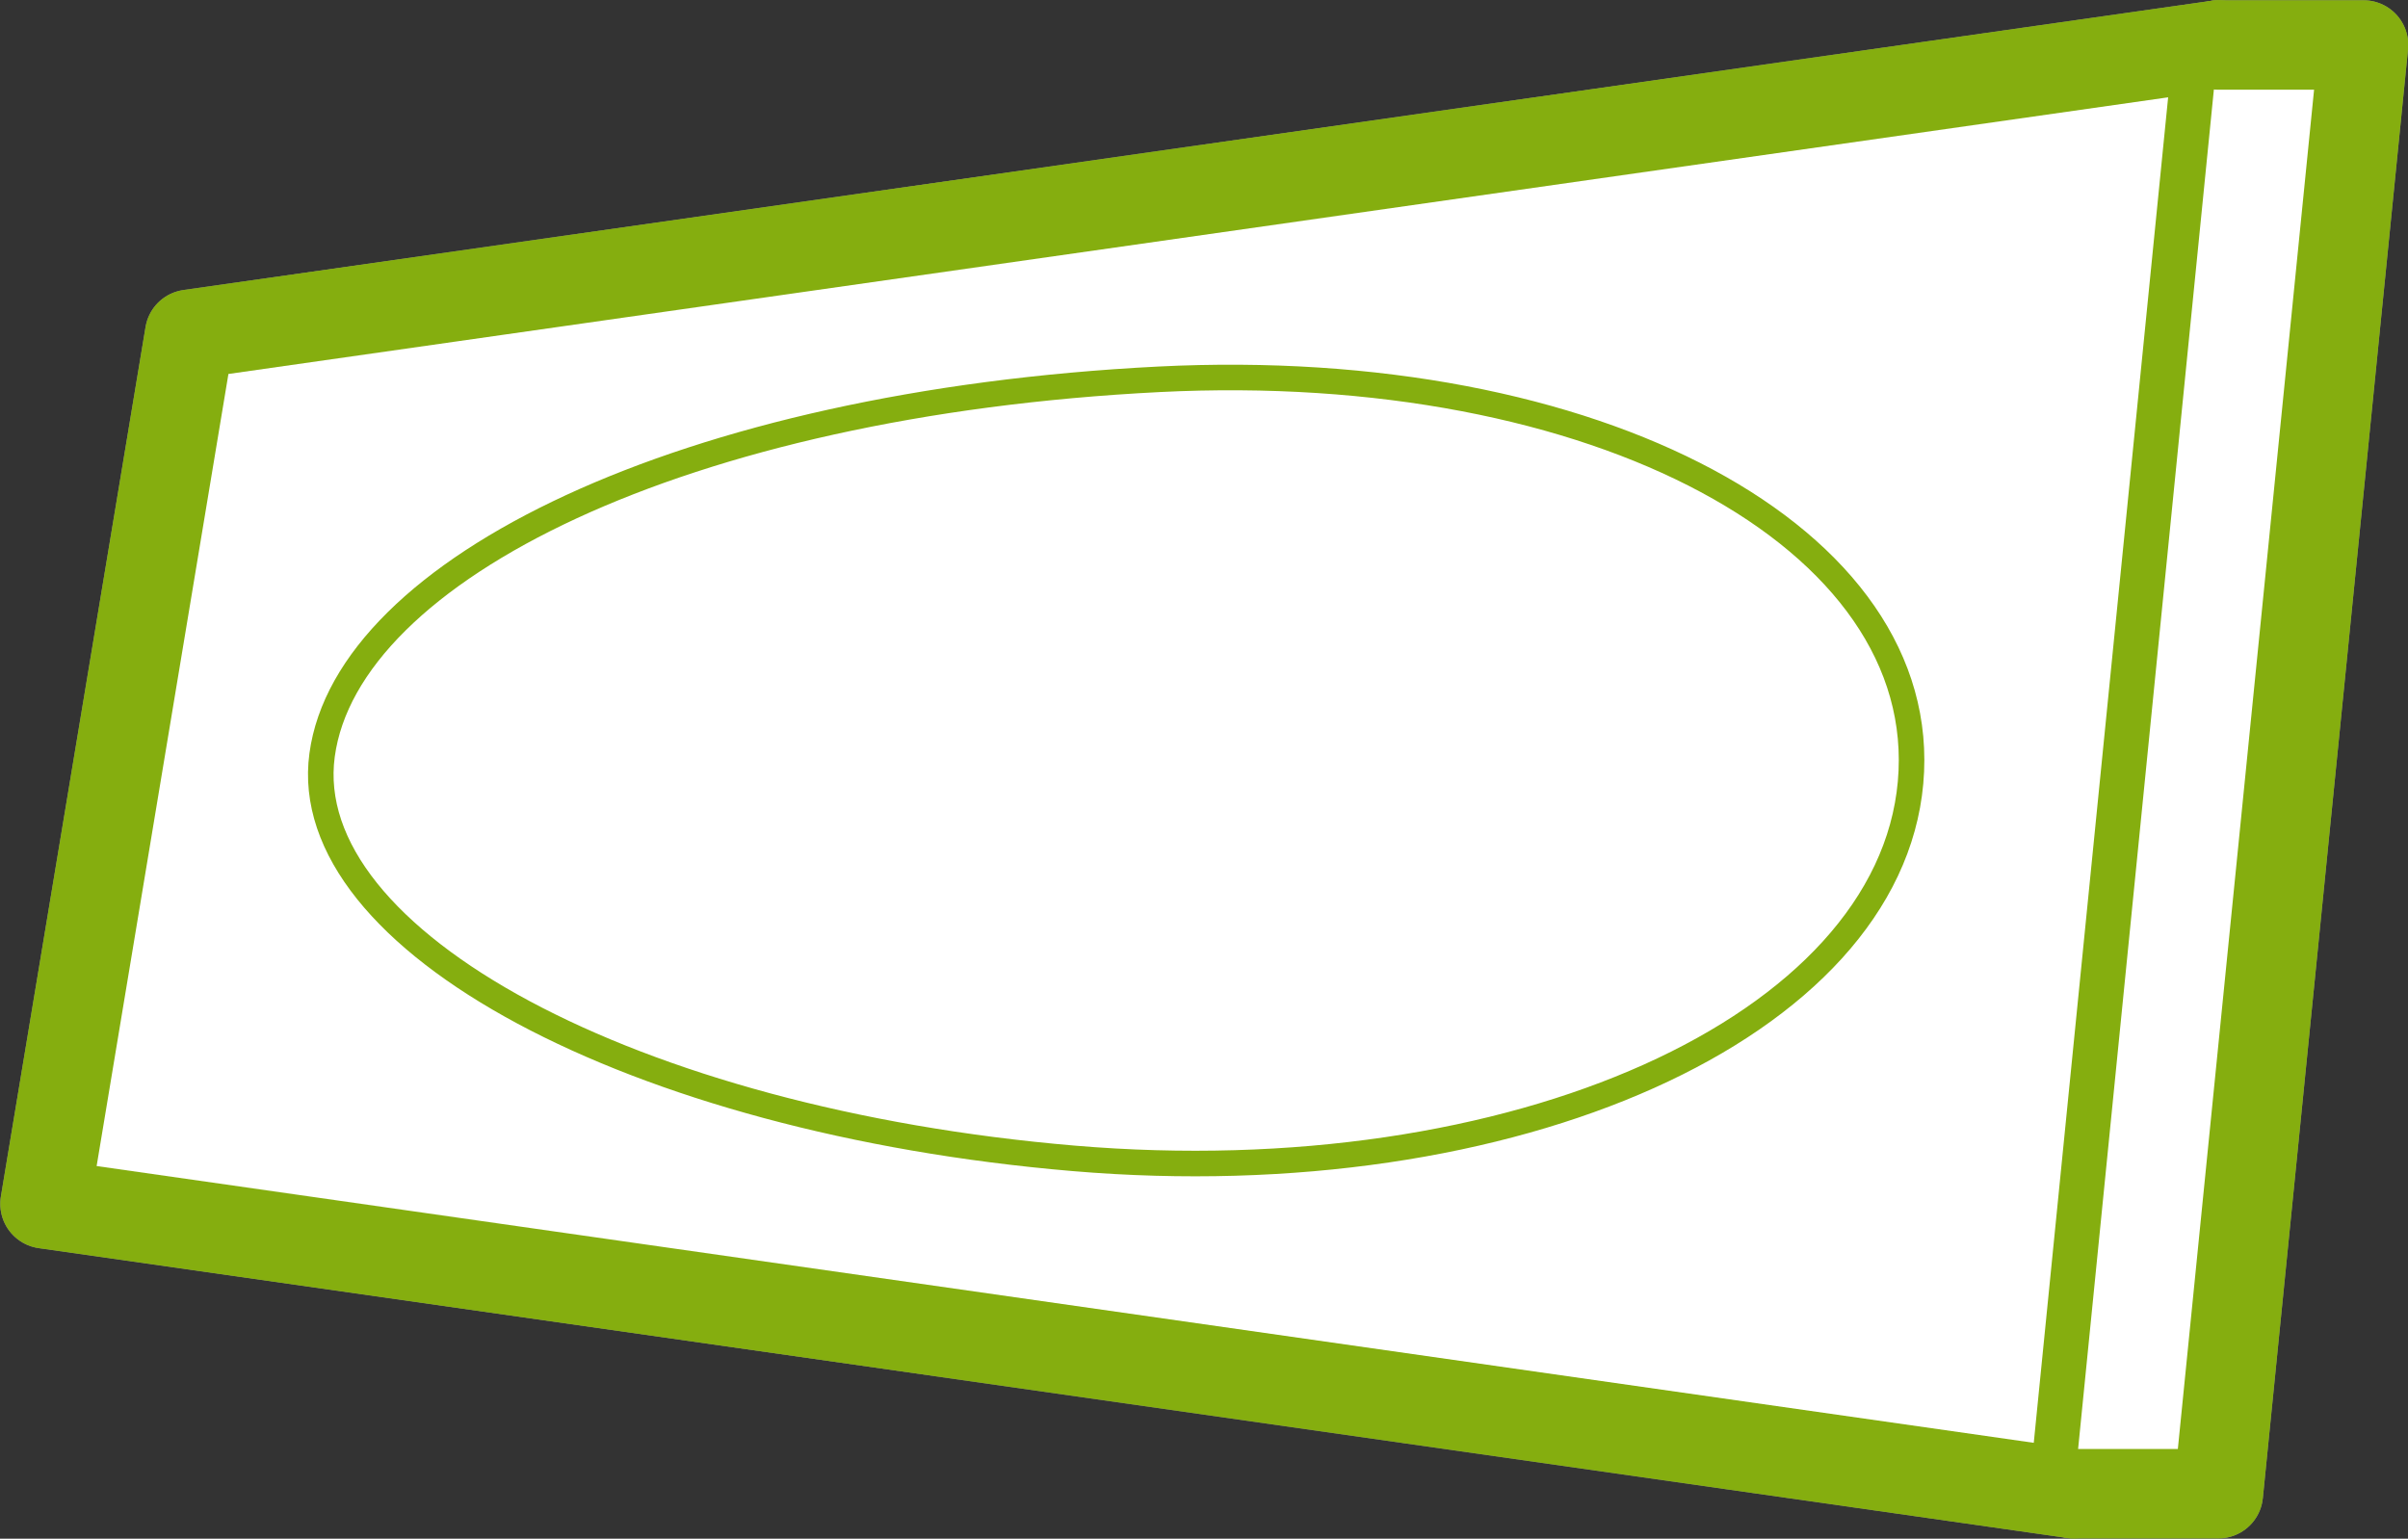 <?xml version="1.0" encoding="UTF-8"?>
<svg id="Layer_2" data-name="Layer 2" xmlns="http://www.w3.org/2000/svg" viewBox="0 0 47.1 30.1">
  <rect x="0" y="0" width="47.1" height="30.1" fill="#333333" stroke="none"/>
  <defs>
    <style>
      .cls-1 {
        fill: #fff;
      }

      .cls-2 {
        stroke: #8b8b8b;
      }

      .cls-2, .cls-3, .cls-4, .cls-5 {
        fill: none;
      }

      .cls-2, .cls-4 {
        stroke-linecap: round;
        stroke-linejoin: round;
        stroke-width: 1.75px;
      }

      .cls-3, .cls-4 {
        stroke: #85ae0f;
      }

      .cls-3, .cls-5 {
        stroke-width: .5px;
      }

      .cls-5 {
        stroke: #b1b1b1;
      }
    </style>
  </defs>
  <g id="Layer_1-2" data-name="Layer 1">
    <g>
      <polygon class="cls-1" points="3.71 6.54 .88 23.55 40.56 29.22 43.39 .88 3.71 6.54"/>
      <polygon class="cls-2" points="3.71 6.54 .88 23.55 40.56 29.22 43.39 .88 3.71 6.54"/>
      <polyline class="cls-1" points="43.39 .88 46.23 .88 43.39 29.22 40.56 29.22"/>
      <polyline class="cls-2" points="43.39 .88 46.23 .88 43.39 29.22 40.56 29.22"/>
      <path class="cls-5" d="M37.37,15.31c-.43,4.79-7.76,8.08-16.37,7.35-8.61-.73-15.19-4.26-14.7-7.89.49-3.63,7.07-6.88,16.37-7.35,8.55-.43,15.13,3.1,14.7,7.89Z"/>
      <polygon class="cls-1" points="3.71 6.54 .88 23.55 40.56 29.22 43.39 .88 3.71 6.54"/>
      <polygon class="cls-4" points="3.71 6.54 .88 23.55 40.56 29.22 43.39 .88 3.71 6.54"/>
      <polyline class="cls-1" points="43.39 .88 46.23 .88 43.39 29.22 40.56 29.22"/>
      <polyline class="cls-4" points="43.39 .88 46.23 .88 43.39 29.22 40.56 29.22"/>
      <path class="cls-3" d="M37.37,15.31c-.43,4.79-7.76,8.08-16.37,7.35-8.61-.73-15.19-4.26-14.7-7.89.49-3.63,7.07-6.88,16.37-7.35,8.55-.43,15.13,3.1,14.7,7.89Z"/>
    </g>
  </g>
</svg>